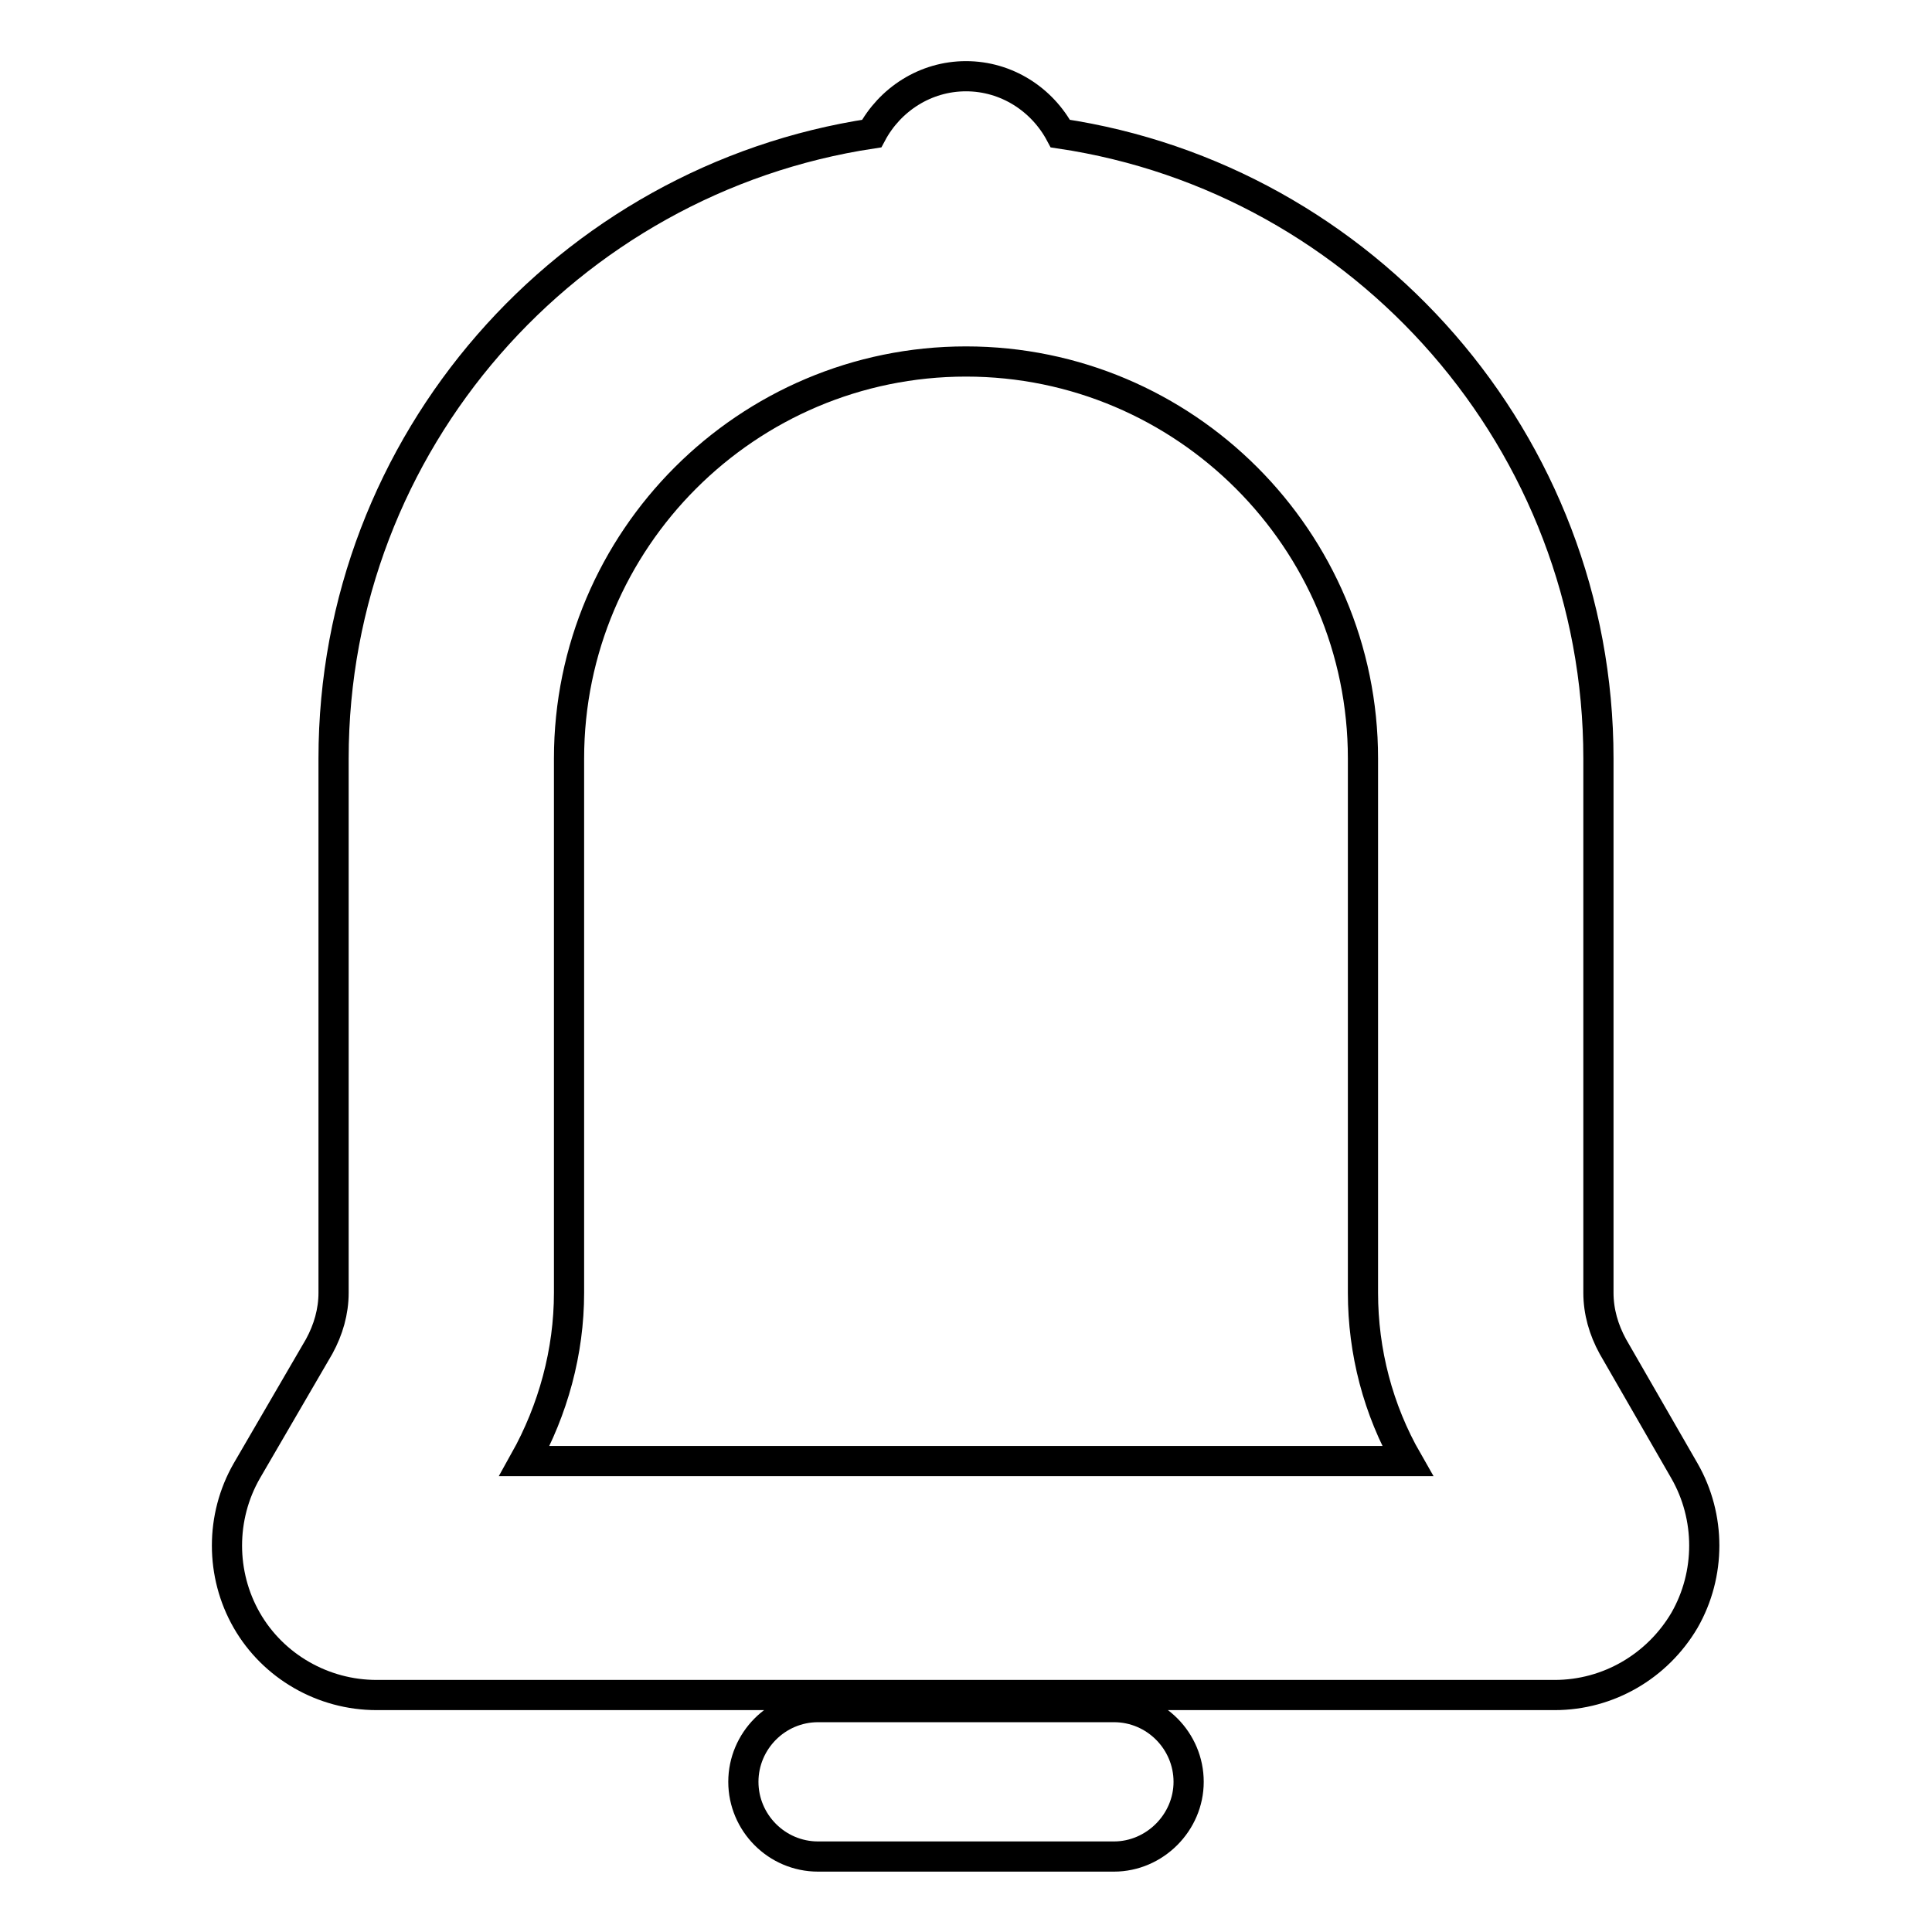 <?xml version="1.0" encoding="utf-8"?>
<!-- Svg Vector Icons : http://www.onlinewebfonts.com/icon -->
<!DOCTYPE svg PUBLIC "-//W3C//DTD SVG 1.1//EN" "http://www.w3.org/Graphics/SVG/1.1/DTD/svg11.dtd">
<svg version="1.1" xmlns="http://www.w3.org/2000/svg" xmlns:xlink="http://www.w3.org/1999/xlink" x="0px" y="0px" viewBox="0 0 256 256" enable-background="new 0 0 256 256" xml:space="preserve">
<g> <path stroke-width="4" fill-opacity="0" stroke="#000000"  d="M223.2,194.9l-9.5-16.5c-1.2-2.2-1.9-4.6-1.9-7.1v-70.8c0-41.9-31-76.8-71.3-82.8 c-2.4-4.5-7.1-7.6-12.5-7.6c-5.4,0-10.1,3.1-12.5,7.6c-40.3,6.1-71.3,40.9-71.3,82.8v70.8c0,2.5-0.7,4.9-1.9,7.1l-9.6,16.5 c-3.5,6.1-3.5,13.7,0,19.8c3.5,6.1,10.1,9.9,17.2,9.9H206c7.1,0,13.6-3.8,17.2-9.9C226.7,208.6,226.7,201,223.2,194.9z M69.5,193.6 c3.8-6.8,5.9-14.5,5.9-22.3v-70.8c0-29,23.6-52.6,52.6-52.6c29,0,52.6,23.6,52.6,52.6v70.8c0,7.8,2,15.5,5.9,22.3L69.5,193.6 L69.5,193.6z M147.6,226.2h-39.2c-5.5,0-9.9,4.5-9.9,9.9s4.4,9.9,9.9,9.9h39.2c5.4,0,9.9-4.5,9.9-9.9S153.1,226.2,147.6,226.2z"/></g>
</svg>